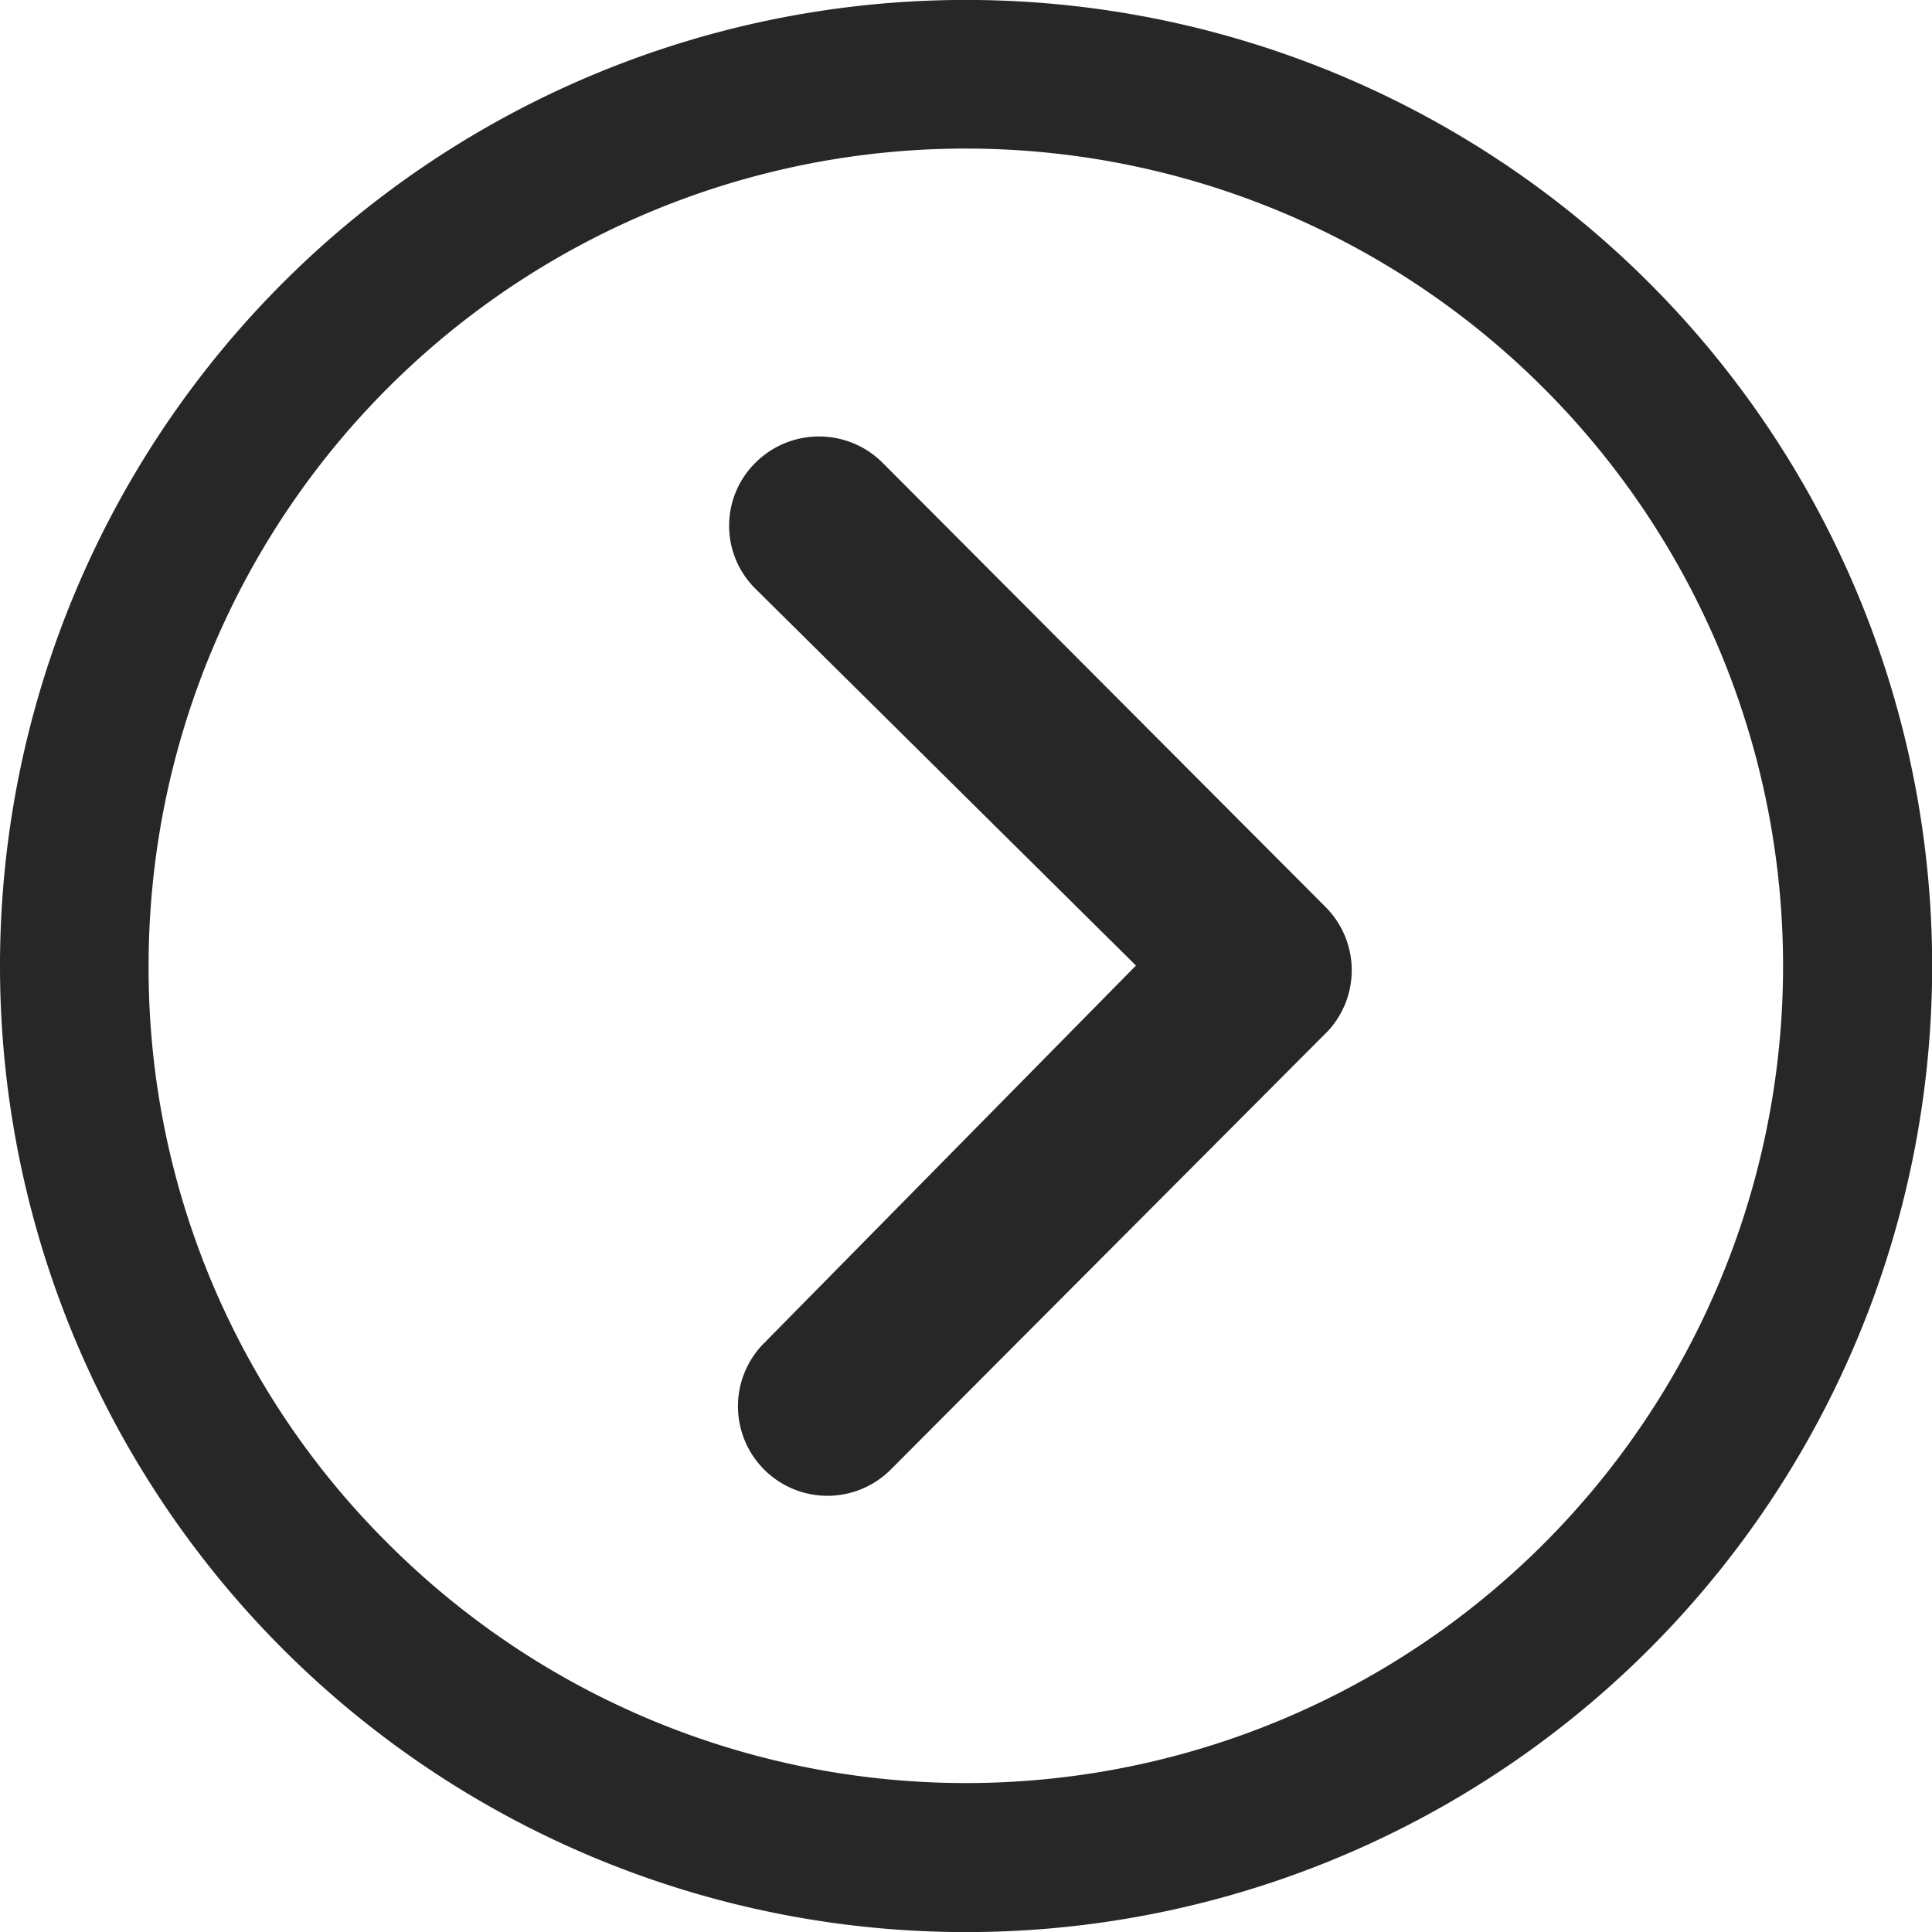 <svg xmlns="http://www.w3.org/2000/svg" width="62.795" height="62.795" viewBox="0 0 62.795 62.795">
  <g id="Icon_ionic-ios-arrow-dropright" data-name="Icon ionic-ios-arrow-dropright" transform="translate(-20.375 -3.375)">
    <path id="Tracé_1535" data-name="Tracé 1535" d="M15.274,10.832a2.925,2.925,0,0,1,4.121,0L33.8,25.278a2.91,2.91,0,0,1,.091,4.015L19.7,43.528a2.909,2.909,0,1,1-4.121-4.106L27.637,27.18,15.274,14.938A2.879,2.879,0,0,1,15.274,10.832Z" transform="translate(29.66 7.578)" fill="#272727"/>
    <path id="Tracé_1536" data-name="Tracé 1536" d="M3.375,34.773a31.4,31.4,0,1,0,31.4-31.4A31.393,31.393,0,0,0,3.375,34.773Zm4.83,0A26.556,26.556,0,0,1,53.551,15.994,26.556,26.556,0,1,1,15.994,53.551,26.339,26.339,0,0,1,8.205,34.773Z" transform="translate(17 0)" fill="#272727"/>
  </g>
</svg>
